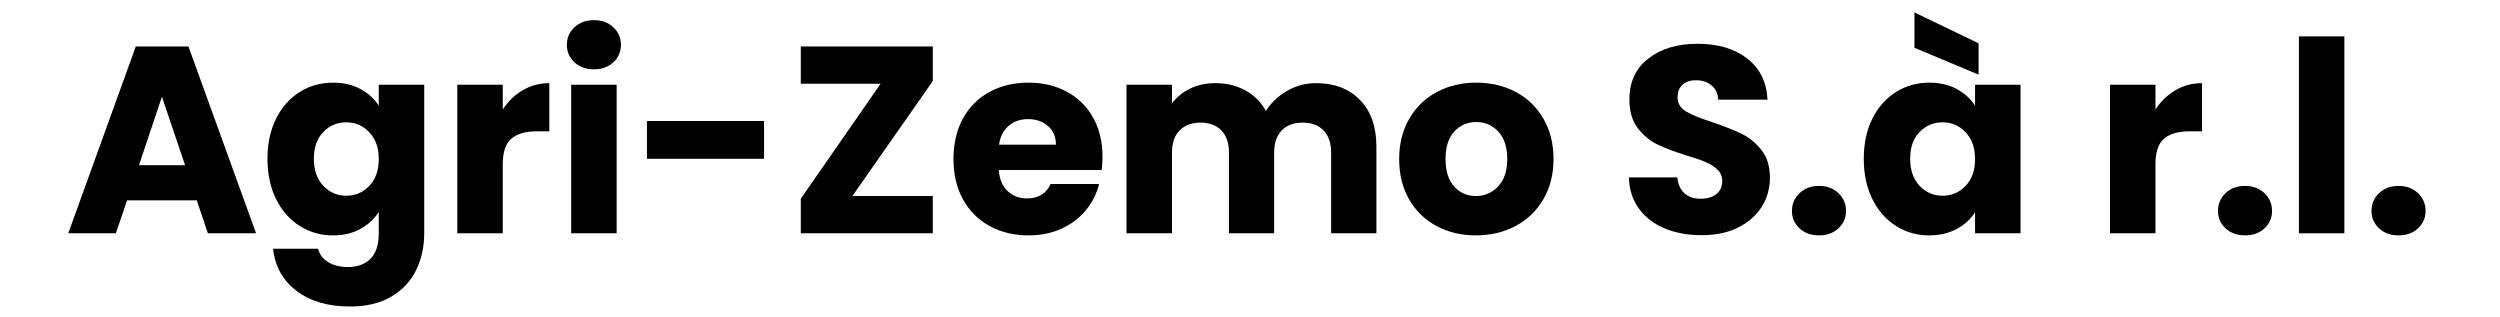 <svg xmlns="http://www.w3.org/2000/svg" xmlns:xlink="http://www.w3.org/1999/xlink" width="520" zoomAndPan="magnify" viewBox="0 0 390 49.5" height="66" preserveAspectRatio="xMidYMid meet" version="1.0"><defs><g/></defs><g fill="#000000" fill-opacity="1"><g transform="translate(9.978, 36.393)"><g><path d="M 20.719 -5.141 L 9.844 -5.141 L 8.094 0 L 0.672 0 L 11.203 -29.141 L 19.422 -29.141 L 29.969 0 L 22.453 0 Z M 18.891 -10.625 L 15.281 -21.297 L 11.703 -10.625 Z M 18.891 -10.625 "/></g></g></g><g fill="#000000" fill-opacity="1"><g transform="translate(40.571, 36.393)"><g><path d="M 11.375 -23.5 C 13.008 -23.5 14.441 -23.164 15.672 -22.5 C 16.898 -21.832 17.848 -20.961 18.516 -19.891 L 18.516 -23.172 L 25.609 -23.172 L 25.609 -0.047 C 25.609 2.086 25.188 4.02 24.344 5.75 C 23.5 7.477 22.211 8.852 20.484 9.875 C 18.754 10.906 16.602 11.422 14.031 11.422 C 10.602 11.422 7.82 10.609 5.688 8.984 C 3.551 7.367 2.332 5.176 2.031 2.406 L 9.047 2.406 C 9.266 3.289 9.789 3.988 10.625 4.5 C 11.457 5.008 12.484 5.266 13.703 5.266 C 15.172 5.266 16.336 4.844 17.203 4 C 18.078 3.156 18.516 1.805 18.516 -0.047 L 18.516 -3.328 C 17.828 -2.242 16.875 -1.363 15.656 -0.688 C 14.438 -0.008 13.008 0.328 11.375 0.328 C 9.469 0.328 7.738 -0.16 6.188 -1.141 C 4.633 -2.117 3.406 -3.516 2.5 -5.328 C 1.602 -7.141 1.156 -9.238 1.156 -11.625 C 1.156 -14 1.602 -16.086 2.5 -17.891 C 3.406 -19.691 4.633 -21.078 6.188 -22.047 C 7.738 -23.016 9.469 -23.5 11.375 -23.5 Z M 18.516 -11.578 C 18.516 -13.348 18.02 -14.742 17.031 -15.766 C 16.051 -16.797 14.859 -17.312 13.453 -17.312 C 12.035 -17.312 10.836 -16.805 9.859 -15.797 C 8.879 -14.785 8.391 -13.395 8.391 -11.625 C 8.391 -9.852 8.879 -8.445 9.859 -7.406 C 10.836 -6.375 12.035 -5.859 13.453 -5.859 C 14.859 -5.859 16.051 -6.367 17.031 -7.391 C 18.02 -8.41 18.516 -9.805 18.516 -11.578 Z M 18.516 -11.578 "/></g></g></g><g fill="#000000" fill-opacity="1"><g transform="translate(68.757, 36.393)"><g><path d="M 9.672 -19.312 C 10.504 -20.582 11.539 -21.582 12.781 -22.312 C 14.031 -23.051 15.414 -23.422 16.938 -23.422 L 16.938 -15.906 L 14.984 -15.906 C 13.211 -15.906 11.883 -15.52 11 -14.75 C 10.113 -13.988 9.672 -12.656 9.672 -10.75 L 9.672 0 L 2.578 0 L 2.578 -23.172 L 9.672 -23.172 Z M 9.672 -19.312 "/></g></g></g><g fill="#000000" fill-opacity="1"><g transform="translate(86.524, 36.393)"><g><path d="M 6.141 -25.578 C 4.898 -25.578 3.883 -25.941 3.094 -26.672 C 2.301 -27.41 1.906 -28.316 1.906 -29.391 C 1.906 -30.492 2.301 -31.41 3.094 -32.141 C 3.883 -32.879 4.898 -33.25 6.141 -33.25 C 7.359 -33.25 8.363 -32.879 9.156 -32.141 C 9.945 -31.41 10.344 -30.492 10.344 -29.391 C 10.344 -28.316 9.945 -27.41 9.156 -26.672 C 8.363 -25.941 7.359 -25.578 6.141 -25.578 Z M 9.672 -23.172 L 9.672 0 L 2.578 0 L 2.578 -23.172 Z M 9.672 -23.172 "/></g></g></g><g fill="#000000" fill-opacity="1"><g transform="translate(98.769, 36.393)"><g><path d="M 20.422 -17.516 L 20.422 -11.625 L 2.156 -11.625 L 2.156 -17.516 Z M 20.422 -17.516 "/></g></g></g><g fill="#000000" fill-opacity="1"><g transform="translate(122.845, 36.393)"><g><path d="M 10.125 -5.812 L 22.672 -5.812 L 22.672 0 L 2.078 0 L 2.078 -5.391 L 14.531 -23.328 L 2.078 -23.328 L 2.078 -29.141 L 22.672 -29.141 L 22.672 -23.75 Z M 10.125 -5.812 "/></g></g></g><g fill="#000000" fill-opacity="1"><g transform="translate(147.585, 36.393)"><g><path d="M 24.406 -11.953 C 24.406 -11.285 24.363 -10.594 24.281 -9.875 L 8.219 -9.875 C 8.332 -8.438 8.797 -7.336 9.609 -6.578 C 10.422 -5.816 11.426 -5.438 12.625 -5.438 C 14.395 -5.438 15.625 -6.188 16.312 -7.688 L 23.875 -7.688 C 23.488 -6.156 22.789 -4.781 21.781 -3.562 C 20.77 -2.352 19.5 -1.398 17.969 -0.703 C 16.445 -0.016 14.75 0.328 12.875 0.328 C 10.602 0.328 8.582 -0.156 6.812 -1.125 C 5.039 -2.094 3.656 -3.473 2.656 -5.266 C 1.656 -7.066 1.156 -9.172 1.156 -11.578 C 1.156 -13.984 1.645 -16.086 2.625 -17.891 C 3.613 -19.691 4.992 -21.078 6.766 -22.047 C 8.535 -23.016 10.57 -23.5 12.875 -23.5 C 15.113 -23.5 17.102 -23.023 18.844 -22.078 C 20.594 -21.141 21.957 -19.797 22.938 -18.047 C 23.914 -16.305 24.406 -14.273 24.406 -11.953 Z M 17.141 -13.828 C 17.141 -15.047 16.723 -16.016 15.891 -16.734 C 15.066 -17.453 14.031 -17.812 12.781 -17.812 C 11.594 -17.812 10.586 -17.461 9.766 -16.766 C 8.953 -16.078 8.453 -15.098 8.266 -13.828 Z M 17.141 -13.828 "/></g></g></g><g fill="#000000" fill-opacity="1"><g transform="translate(173.156, 36.393)"><g><path d="M 32.141 -23.422 C 35.016 -23.422 37.301 -22.547 39 -20.797 C 40.707 -19.055 41.562 -16.633 41.562 -13.531 L 41.562 0 L 34.5 0 L 34.5 -12.578 C 34.5 -14.078 34.102 -15.234 33.312 -16.047 C 32.531 -16.859 31.445 -17.266 30.062 -17.266 C 28.676 -17.266 27.586 -16.859 26.797 -16.047 C 26.004 -15.234 25.609 -14.078 25.609 -12.578 L 25.609 0 L 18.562 0 L 18.562 -12.578 C 18.562 -14.078 18.164 -15.234 17.375 -16.047 C 16.582 -16.859 15.492 -17.266 14.109 -17.266 C 12.734 -17.266 11.648 -16.859 10.859 -16.047 C 10.066 -15.234 9.672 -14.078 9.672 -12.578 L 9.672 0 L 2.578 0 L 2.578 -23.172 L 9.672 -23.172 L 9.672 -20.266 C 10.391 -21.234 11.328 -22 12.484 -22.562 C 13.648 -23.133 14.969 -23.422 16.438 -23.422 C 18.188 -23.422 19.742 -23.047 21.109 -22.297 C 22.484 -21.547 23.555 -20.477 24.328 -19.094 C 25.129 -20.363 26.223 -21.398 27.609 -22.203 C 28.992 -23.016 30.504 -23.422 32.141 -23.422 Z M 32.141 -23.422 "/></g></g></g><g fill="#000000" fill-opacity="1"><g transform="translate(217.115, 36.393)"><g><path d="M 13.125 0.328 C 10.852 0.328 8.812 -0.156 7 -1.125 C 5.188 -2.094 3.758 -3.473 2.719 -5.266 C 1.676 -7.066 1.156 -9.172 1.156 -11.578 C 1.156 -13.961 1.68 -16.062 2.734 -17.875 C 3.785 -19.688 5.223 -21.078 7.047 -22.047 C 8.879 -23.016 10.93 -23.5 13.203 -23.5 C 15.473 -23.5 17.52 -23.016 19.344 -22.047 C 21.176 -21.078 22.613 -19.688 23.656 -17.875 C 24.707 -16.062 25.234 -13.961 25.234 -11.578 C 25.234 -9.203 24.703 -7.109 23.641 -5.297 C 22.578 -3.484 21.125 -2.094 19.281 -1.125 C 17.438 -0.156 15.383 0.328 13.125 0.328 Z M 13.125 -5.812 C 14.477 -5.812 15.629 -6.305 16.578 -7.297 C 17.535 -8.297 18.016 -9.723 18.016 -11.578 C 18.016 -13.43 17.551 -14.859 16.625 -15.859 C 15.695 -16.859 14.555 -17.359 13.203 -17.359 C 11.816 -17.359 10.664 -16.863 9.75 -15.875 C 8.844 -14.895 8.391 -13.461 8.391 -11.578 C 8.391 -9.723 8.836 -8.297 9.734 -7.297 C 10.629 -6.305 11.758 -5.812 13.125 -5.812 Z M 13.125 -5.812 "/></g></g></g><g fill="#000000" fill-opacity="1"><g transform="translate(243.557, 36.393)"><g/></g></g><g fill="#000000" fill-opacity="1"><g transform="translate(252.358, 36.393)"><g><path d="M 13.125 0.297 C 10.988 0.297 9.078 -0.047 7.391 -0.734 C 5.703 -1.43 4.352 -2.457 3.344 -3.812 C 2.332 -5.176 1.801 -6.812 1.75 -8.719 L 9.297 -8.719 C 9.41 -7.633 9.785 -6.805 10.422 -6.234 C 11.055 -5.672 11.883 -5.391 12.906 -5.391 C 13.957 -5.391 14.785 -5.629 15.391 -6.109 C 16.004 -6.598 16.312 -7.273 16.312 -8.141 C 16.312 -8.859 16.066 -9.453 15.578 -9.922 C 15.098 -10.391 14.504 -10.773 13.797 -11.078 C 13.098 -11.391 12.098 -11.738 10.797 -12.125 C 8.91 -12.707 7.375 -13.285 6.188 -13.859 C 5 -14.441 3.973 -15.301 3.109 -16.438 C 2.254 -17.57 1.828 -19.051 1.828 -20.875 C 1.828 -23.594 2.805 -25.719 4.766 -27.25 C 6.734 -28.789 9.297 -29.562 12.453 -29.562 C 15.66 -29.562 18.25 -28.789 20.219 -27.25 C 22.188 -25.719 23.238 -23.582 23.375 -20.844 L 15.688 -20.844 C 15.633 -21.781 15.289 -22.52 14.656 -23.062 C 14.02 -23.602 13.203 -23.875 12.203 -23.875 C 11.348 -23.875 10.656 -23.645 10.125 -23.188 C 9.602 -22.727 9.344 -22.07 9.344 -21.219 C 9.344 -20.27 9.785 -19.531 10.672 -19 C 11.555 -18.477 12.941 -17.914 14.828 -17.312 C 16.703 -16.676 18.227 -16.066 19.406 -15.484 C 20.582 -14.898 21.598 -14.055 22.453 -12.953 C 23.316 -11.848 23.75 -10.422 23.75 -8.672 C 23.75 -7.016 23.328 -5.508 22.484 -4.156 C 21.641 -2.801 20.414 -1.719 18.812 -0.906 C 17.207 -0.102 15.312 0.297 13.125 0.297 Z M 13.125 0.297 "/></g></g></g><g fill="#000000" fill-opacity="1"><g transform="translate(277.887, 36.393)"><g><path d="M 5.891 0.328 C 4.648 0.328 3.633 -0.035 2.844 -0.766 C 2.051 -1.504 1.656 -2.41 1.656 -3.484 C 1.656 -4.586 2.051 -5.516 2.844 -6.266 C 3.633 -7.016 4.648 -7.391 5.891 -7.391 C 7.109 -7.391 8.113 -7.016 8.906 -6.266 C 9.695 -5.516 10.094 -4.586 10.094 -3.484 C 10.094 -2.41 9.695 -1.504 8.906 -0.766 C 8.113 -0.035 7.109 0.328 5.891 0.328 Z M 5.891 0.328 "/></g></g></g><g fill="#000000" fill-opacity="1"><g transform="translate(289.593, 36.393)"><g><path d="M 1.156 -11.625 C 1.156 -14 1.602 -16.086 2.5 -17.891 C 3.406 -19.691 4.633 -21.078 6.188 -22.047 C 7.738 -23.016 9.469 -23.5 11.375 -23.5 C 13.008 -23.5 14.441 -23.164 15.672 -22.5 C 16.898 -21.832 17.848 -20.961 18.516 -19.891 L 18.516 -23.172 L 25.609 -23.172 L 25.609 0 L 18.516 0 L 18.516 -3.281 C 17.828 -2.195 16.863 -1.32 15.625 -0.656 C 14.395 0 12.961 0.328 11.328 0.328 C 9.453 0.328 7.738 -0.16 6.188 -1.141 C 4.633 -2.117 3.406 -3.516 2.5 -5.328 C 1.602 -7.141 1.156 -9.238 1.156 -11.625 Z M 18.516 -11.578 C 18.516 -13.348 18.02 -14.742 17.031 -15.766 C 16.051 -16.797 14.859 -17.312 13.453 -17.312 C 12.035 -17.312 10.836 -16.805 9.859 -15.797 C 8.879 -14.785 8.391 -13.395 8.391 -11.625 C 8.391 -9.852 8.879 -8.445 9.859 -7.406 C 10.836 -6.375 12.035 -5.859 13.453 -5.859 C 14.859 -5.859 16.051 -6.367 17.031 -7.391 C 18.02 -8.41 18.516 -9.805 18.516 -11.578 Z M 19.062 -29.641 L 19.062 -24.75 L 9.062 -28.938 L 9.062 -34.453 Z M 19.062 -29.641 "/></g></g></g><g fill="#000000" fill-opacity="1"><g transform="translate(317.778, 36.393)"><g/></g></g><g fill="#000000" fill-opacity="1"><g transform="translate(326.578, 36.393)"><g><path d="M 9.672 -19.312 C 10.504 -20.582 11.539 -21.582 12.781 -22.312 C 14.031 -23.051 15.414 -23.422 16.938 -23.422 L 16.938 -15.906 L 14.984 -15.906 C 13.211 -15.906 11.883 -15.52 11 -14.75 C 10.113 -13.988 9.672 -12.656 9.672 -10.75 L 9.672 0 L 2.578 0 L 2.578 -23.172 L 9.672 -23.172 Z M 9.672 -19.312 "/></g></g></g><g fill="#000000" fill-opacity="1"><g transform="translate(344.345, 36.393)"><g><path d="M 5.891 0.328 C 4.648 0.328 3.633 -0.035 2.844 -0.766 C 2.051 -1.504 1.656 -2.41 1.656 -3.484 C 1.656 -4.586 2.051 -5.516 2.844 -6.266 C 3.633 -7.016 4.648 -7.391 5.891 -7.391 C 7.109 -7.391 8.113 -7.016 8.906 -6.266 C 9.695 -5.516 10.094 -4.586 10.094 -3.484 C 10.094 -2.41 9.695 -1.504 8.906 -0.766 C 8.113 -0.035 7.109 0.328 5.891 0.328 Z M 5.891 0.328 "/></g></g></g><g fill="#000000" fill-opacity="1"><g transform="translate(356.051, 36.393)"><g><path d="M 9.672 -30.719 L 9.672 0 L 2.578 0 L 2.578 -30.719 Z M 9.672 -30.719 "/></g></g></g><g fill="#000000" fill-opacity="1"><g transform="translate(368.296, 36.393)"><g><path d="M 5.891 0.328 C 4.648 0.328 3.633 -0.035 2.844 -0.766 C 2.051 -1.504 1.656 -2.41 1.656 -3.484 C 1.656 -4.586 2.051 -5.516 2.844 -6.266 C 3.633 -7.016 4.648 -7.391 5.891 -7.391 C 7.109 -7.391 8.113 -7.016 8.906 -6.266 C 9.695 -5.516 10.094 -4.586 10.094 -3.484 C 10.094 -2.41 9.695 -1.504 8.906 -0.766 C 8.113 -0.035 7.109 0.328 5.891 0.328 Z M 5.891 0.328 "/></g></g></g></svg>